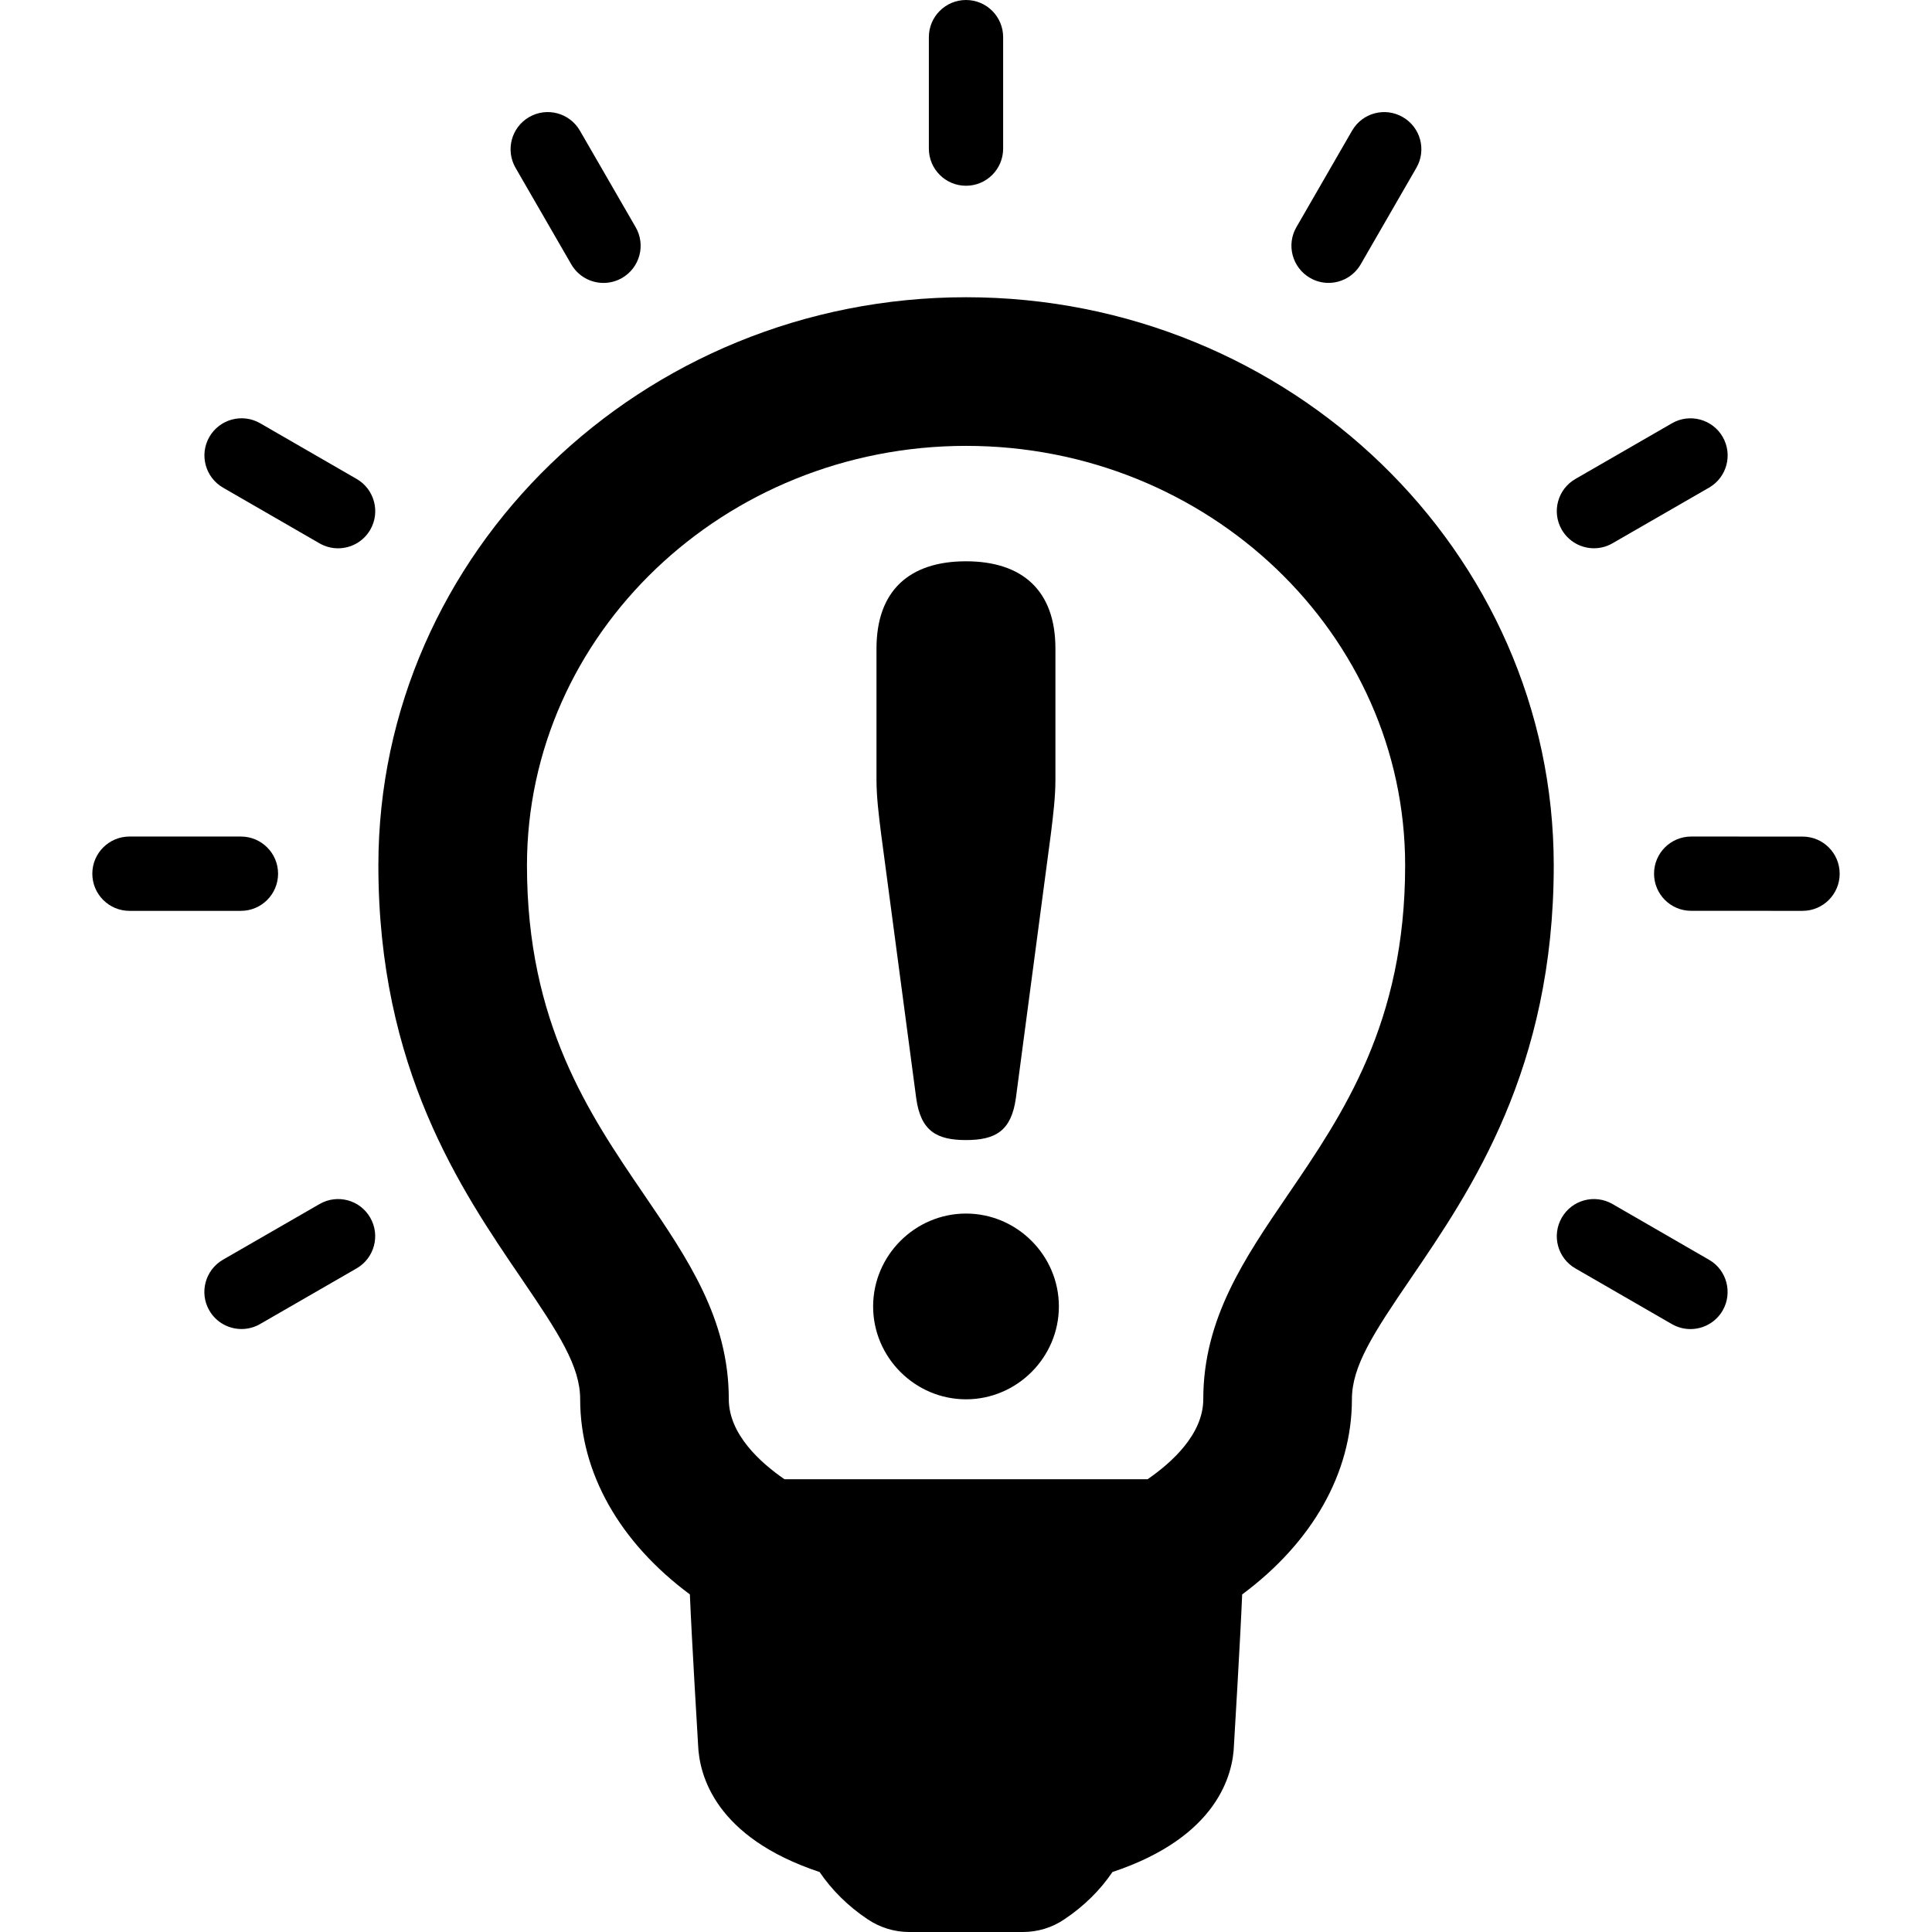 <?xml version="1.0" encoding="iso-8859-1"?>
<!-- Generator: Adobe Illustrator 16.0.0, SVG Export Plug-In . SVG Version: 6.00 Build 0)  -->
<!DOCTYPE svg PUBLIC "-//W3C//DTD SVG 1.1//EN" "http://www.w3.org/Graphics/SVG/1.1/DTD/svg11.dtd">
<svg version="1.1" id="Capa_1" xmlns="http://www.w3.org/2000/svg" xmlns:xlink="http://www.w3.org/1999/xlink" x="0px" y="0px"
	 width="47.001px" height="47.001px" viewBox="0 0 47.001 47.001" style="enable-background:new 0 0 47.001 47.001;"
	 xml:space="preserve">
<g>
	<g id="Layer_1_29_">
		<g>
			<path d="M23.501,7.231C15.618,7.233,9.205,13.435,9.205,21.055c0,4.946,2.007,7.888,3.485,10.056
				c0.909,1.334,1.424,2.128,1.424,2.927c0,1.793,0.961,3.483,2.669,4.75c0.043,1.063,0.2,3.659,0.2,3.659c0,0.001,0,0.002,0,0.003
				c0.028,0.737,0.416,2.248,2.956,3.092c0.299,0.44,0.692,0.831,1.168,1.149c0.298,0.201,0.65,0.31,1.01,0.31h2.768
				c0.36,0,0.711-0.106,1.01-0.31c0.477-0.319,0.871-0.709,1.168-1.149c2.563-0.853,2.936-2.381,2.957-3.097
				c0,0,0.156-2.592,0.199-3.656c1.708-1.268,2.67-2.957,2.67-4.75c0-0.799,0.514-1.594,1.432-2.938
				c1.467-2.15,3.478-5.095,3.478-10.047C37.798,13.432,31.384,7.231,23.501,7.231z M31.325,29.075
				c-1.056,1.548-2.052,3.01-2.052,4.963c0,0.858-0.776,1.549-1.354,1.948h-8.835c-0.578-0.398-1.354-1.09-1.354-1.948
				c0-1.953-0.997-3.415-2.065-4.981c-1.333-1.955-2.845-4.172-2.845-8.001c0-5.627,4.792-10.207,10.682-10.209
				c5.891,0,10.682,4.579,10.682,10.207C34.184,24.891,32.669,27.105,31.325,29.075z"/>
			<path d="M23.501,4.519c0.499,0,0.903-0.404,0.903-0.904V0.904C24.404,0.405,24,0,23.501,0s-0.904,0.405-0.904,0.904v2.711
				C22.597,4.115,23.002,4.519,23.501,4.519z"/>
			<path d="M13.898,6.431c0.168,0.29,0.471,0.452,0.784,0.452c0.153,0,0.309-0.039,0.451-0.121c0.433-0.25,0.581-0.802,0.331-1.235
				l-1.356-2.348c-0.25-0.433-0.802-0.581-1.235-0.331c-0.432,0.25-0.58,0.802-0.331,1.235L13.898,6.431z"/>
			<path d="M8.677,11.652l-2.348-1.355c-0.433-0.25-0.985-0.101-1.235,0.331c-0.249,0.432-0.101,0.985,0.331,1.235l2.348,1.355
				c0.142,0.082,0.298,0.121,0.451,0.121c0.313,0,0.616-0.162,0.784-0.452C9.257,12.455,9.109,11.902,8.677,11.652z"/>
			<path d="M6.765,21.255c0-0.499-0.405-0.904-0.904-0.904H3.15c-0.499,0-0.904,0.405-0.904,0.904s0.405,0.904,0.904,0.904h2.711
				C6.36,22.159,6.765,21.754,6.765,21.255z"/>
			<path d="M7.773,29.292l-2.349,1.354c-0.432,0.25-0.581,0.803-0.332,1.234c0.167,0.291,0.472,0.452,0.784,0.452
				c0.153,0,0.309-0.039,0.451-0.121l2.348-1.354c0.433-0.25,0.581-0.803,0.332-1.234C8.758,29.189,8.206,29.042,7.773,29.292z"/>
			<path d="M41.578,30.648l-2.348-1.356c-0.434-0.25-0.985-0.103-1.235,0.33s-0.103,0.985,0.33,1.235l2.348,1.355
				c0.144,0.083,0.298,0.121,0.451,0.121c0.313,0,0.616-0.162,0.784-0.451C42.156,31.451,42.01,30.896,41.578,30.648z"/>
			<path d="M43.852,20.352l-2.709-0.001l0,0c-0.5,0-0.904,0.405-0.904,0.903c0,0.5,0.404,0.904,0.902,0.904l2.711,0.001l0,0
				c0.498,0,0.903-0.405,0.903-0.903C44.755,20.757,44.352,20.352,43.852,20.352z"/>
			<path d="M38.777,13.338c0.154,0,0.31-0.039,0.451-0.121l2.349-1.354c0.433-0.249,0.581-0.802,0.332-1.234
				c-0.25-0.433-0.804-0.581-1.235-0.331l-2.348,1.354c-0.434,0.25-0.581,0.803-0.332,1.234
				C38.162,13.176,38.466,13.338,38.777,13.338z"/>
			<path d="M31.869,6.76c0.142,0.083,0.297,0.122,0.451,0.122c0.312,0,0.615-0.162,0.783-0.452l1.354-2.347
				c0.25-0.432,0.103-0.985-0.33-1.234c-0.433-0.251-0.985-0.103-1.235,0.331l-1.354,2.347C31.289,5.958,31.438,6.511,31.869,6.76z"
				/>
			<path d="M22.289,26.714c0.109,0.8,0.496,1.021,1.212,1.021c0.715,0,1.103-0.221,1.213-1.021l0.854-6.447
				c0.054-0.44,0.108-0.881,0.108-1.294v-3.196c0-1.405-0.799-2.122-2.176-2.122c-1.378,0-2.177,0.716-2.177,2.122v3.196
				c0,0.413,0.055,0.854,0.11,1.294L22.289,26.714z"/>
			<path d="M23.501,29.523c-1.241,0-2.26,1.02-2.26,2.26s1.02,2.259,2.26,2.259s2.259-1.019,2.259-2.259
				C25.761,30.543,24.741,29.523,23.501,29.523z"/>
		</g>
	</g>
</g>
<g>
</g>
<g>
</g>
<g>
</g>
<g>
</g>
<g>
</g>
<g>
</g>
<g>
</g>
<g>
</g>
<g>
</g>
<g>
</g>
<g>
</g>
<g>
</g>
<g>
</g>
<g>
</g>
<g>
</g>
</svg>
